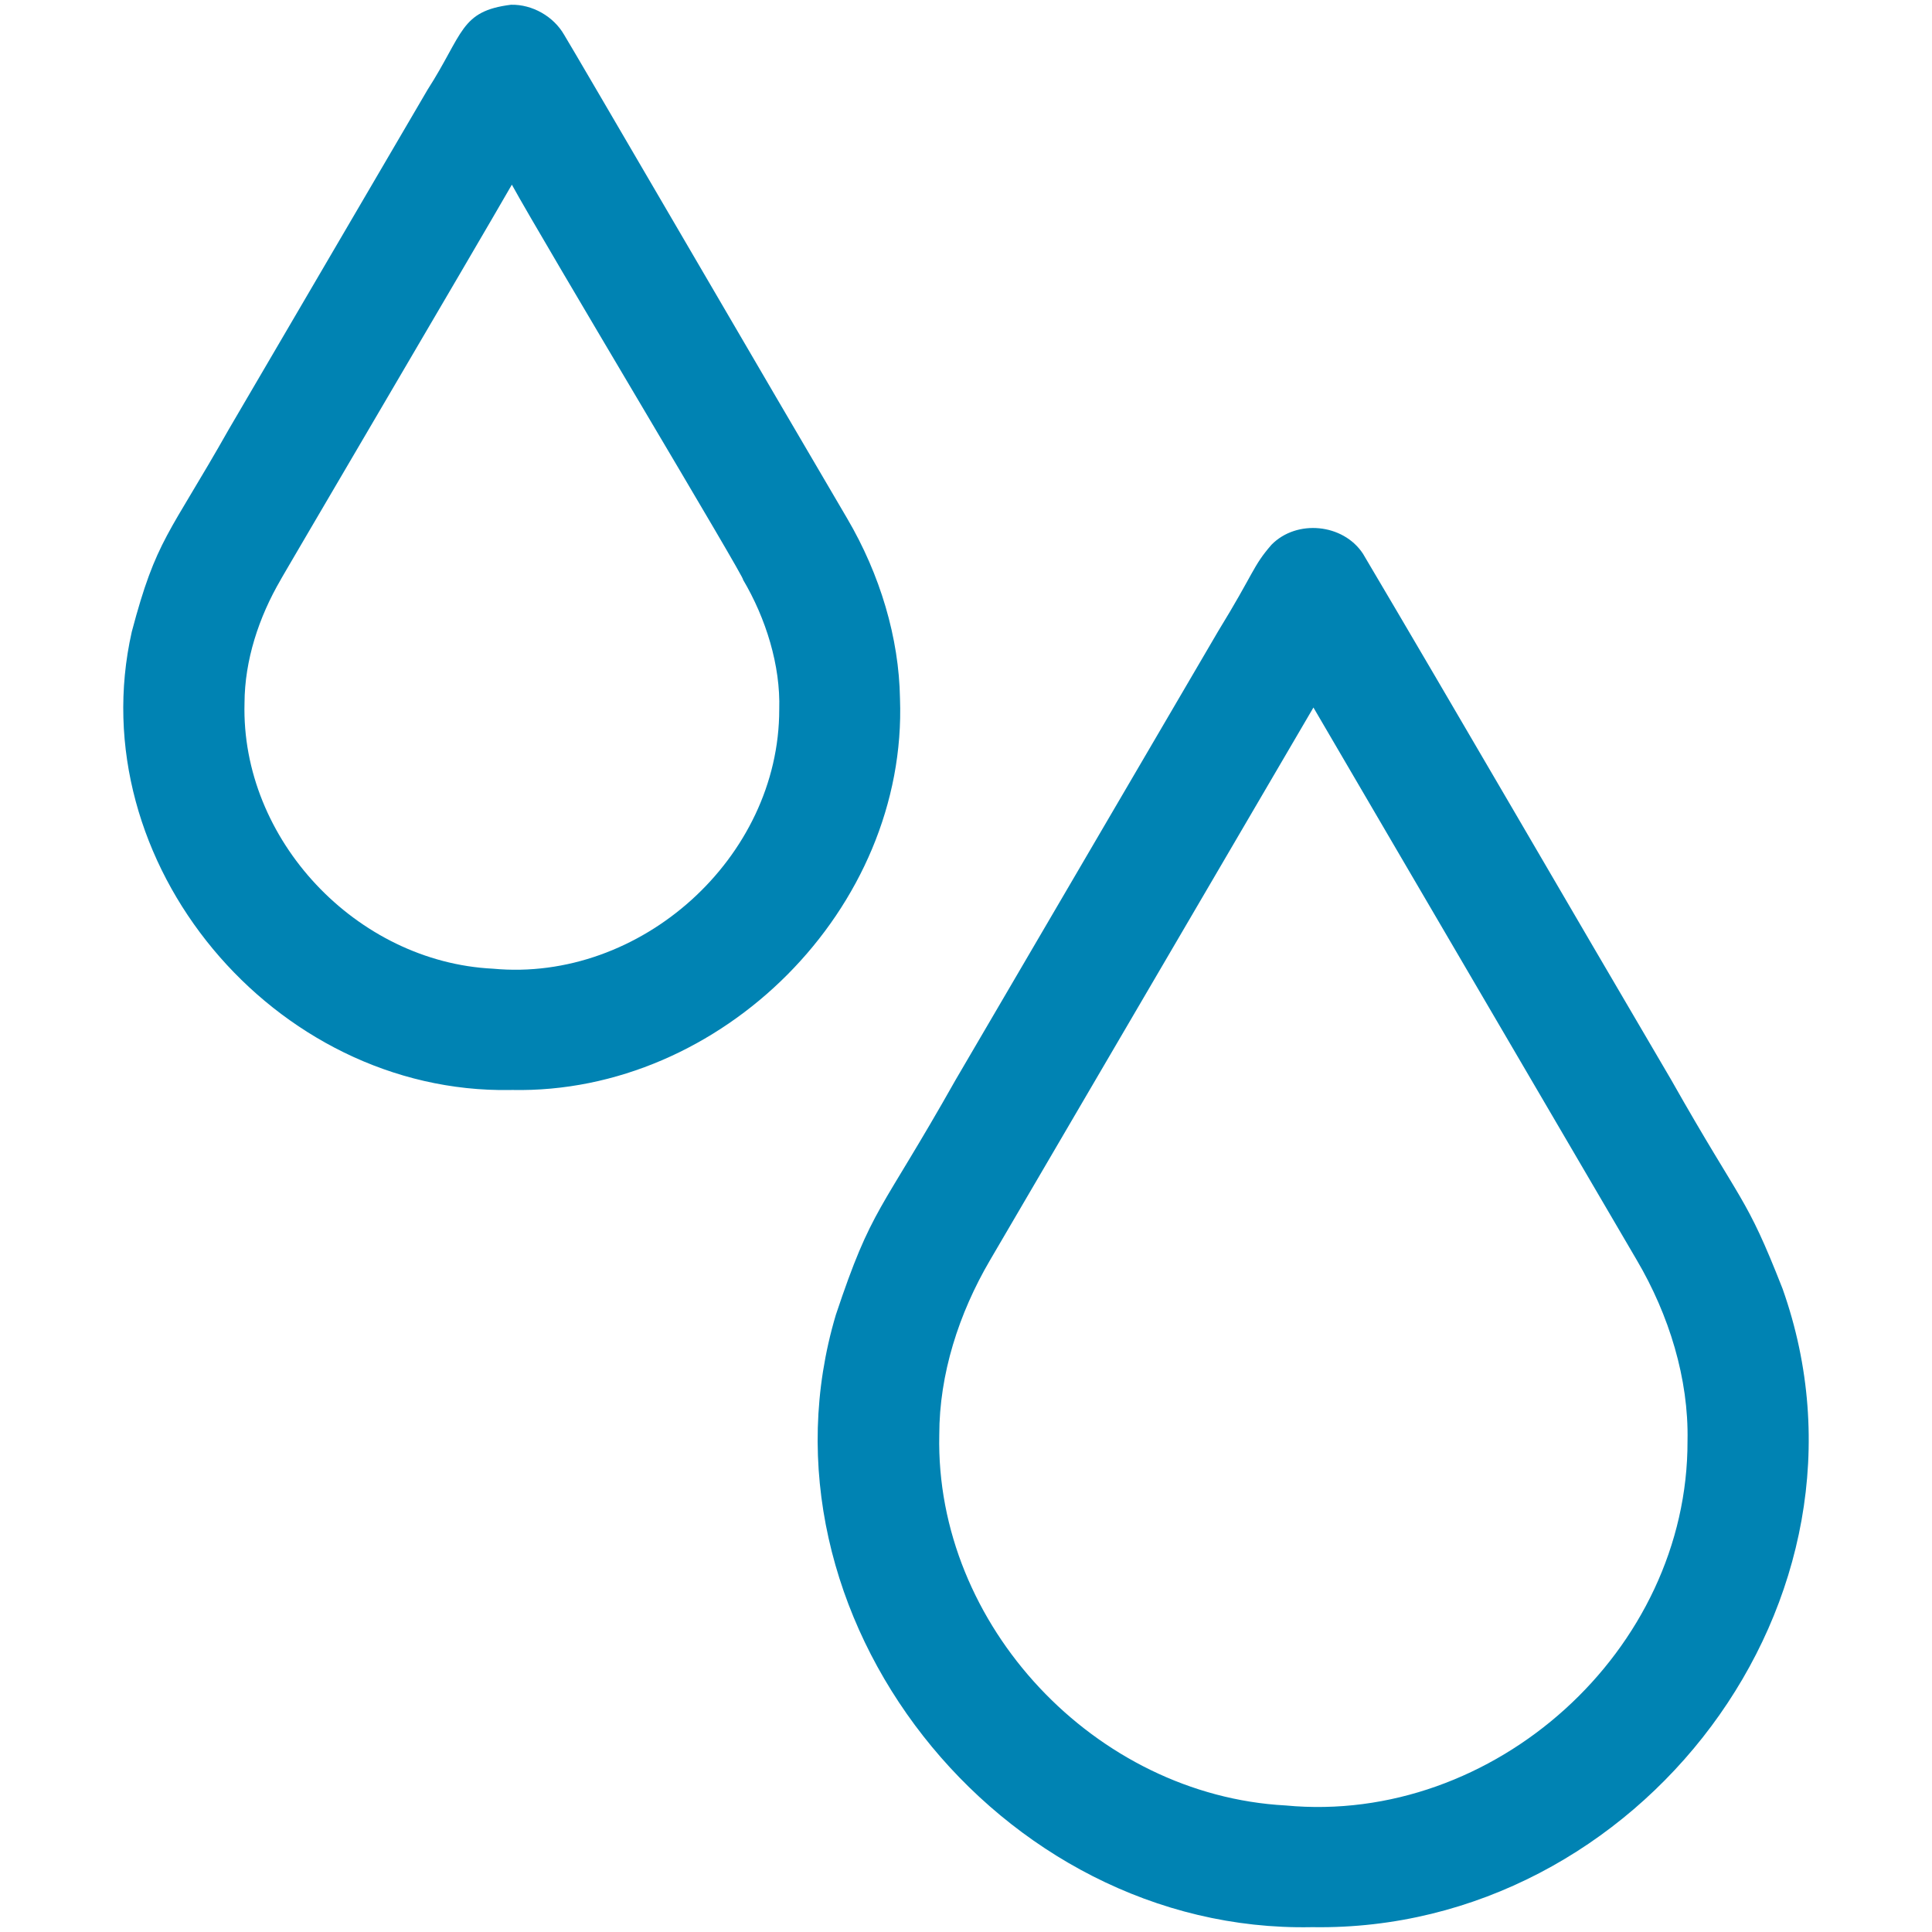 <?xml version="1.0" encoding="UTF-8"?> <svg xmlns="http://www.w3.org/2000/svg" width="48" height="48" viewBox="0 0 48 48" fill="none"><path d="M31.59 13.534C32.215 12.897 33.37 13.007 33.862 13.756C36.039 17.431 39.05 22.626 41.516 26.821C43.315 30 43.359 29.652 44.287 32.017C47.03 39.74 40.707 47.998 32.628 47.88H32.584C24.837 48.031 18.545 40.136 20.766 32.668C21.671 29.959 21.851 30.182 23.743 26.827C25.655 23.558 28.669 18.409 30.264 15.684C31.171 14.206 31.119 14.076 31.59 13.534ZM24.595 31.312C23.82 32.636 23.336 34.143 23.336 35.648C23.232 40.384 27.217 44.602 31.94 44.856C37.117 45.348 41.942 41.009 41.926 35.796C41.958 34.256 41.466 32.666 40.665 31.306C40.583 31.165 37.161 25.317 34.81 21.302C33.573 19.188 32.633 17.582 32.633 17.58L32.632 17.578C31.438 19.623 24.694 31.137 24.595 31.312ZM12.696 0.118C13.226 0.106 13.754 0.409 14.015 0.863C14.143 1.058 19.435 10.143 21.048 12.881C21.868 14.277 22.336 15.851 22.36 17.356C22.551 22.565 17.93 27.188 12.72 27.08L12.677 27.081C6.812 27.181 1.979 21.433 3.274 15.696C3.886 13.382 4.192 13.306 5.686 10.664C7.13 8.196 9.418 4.289 10.621 2.232C11.521 0.829 11.43 0.276 12.696 0.118ZM12.717 4.588C11.865 6.072 6.895 14.52 6.975 14.401C6.43 15.334 6.079 16.403 6.075 17.465C5.983 20.861 8.858 23.901 12.248 24.067C15.911 24.411 19.362 21.316 19.36 17.626C19.394 16.537 19.03 15.362 18.457 14.396C18.61 14.531 13.492 6.004 12.717 4.588Z" fill="#0083B3"></path></svg> 